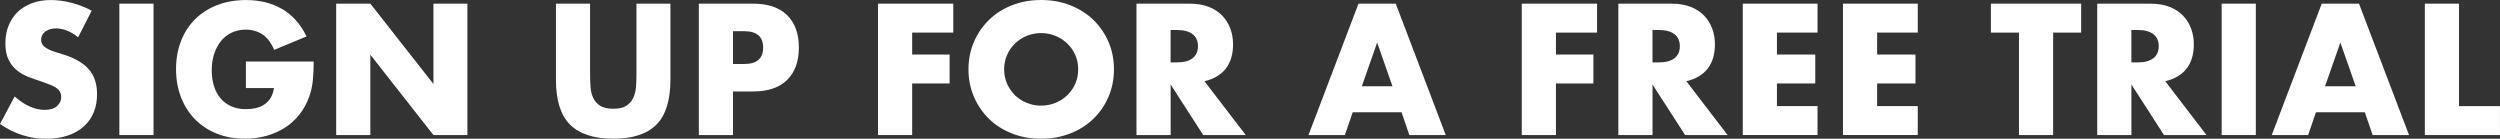 <?xml version="1.0" encoding="UTF-8"?>
<svg id="_圖層_2" data-name="圖層 2" xmlns="http://www.w3.org/2000/svg" viewBox="0 0 737.48 40.92">
  <rect x="0" y="0" width="737.48" height="40.92" fill="#333333" stroke="none"/>
  <defs>
    <style>
      .cls-1 {
        fill: #fff;
      }
    </style>
  </defs>
  <g id="_圖層_1-2" data-name="圖層 1">
    <g>
      <path class="cls-1" d="M23.03,11c-1.1-.89-2.19-1.55-3.29-1.98-1.1-.43-2.16-.64-3.19-.64-1.3,0-2.36.31-3.19.93s-1.23,1.42-1.23,2.42c0,.69.21,1.25.62,1.7.41.45.95.83,1.62,1.16.67.33,1.42.61,2.26.85.84.24,1.67.5,2.49.77,3.29,1.1,5.7,2.56,7.22,4.4,1.52,1.83,2.29,4.22,2.29,7.17,0,1.99-.33,3.79-1,5.4-.67,1.61-1.65,2.99-2.93,4.14s-2.86,2.04-4.73,2.67c-1.87.63-3.98.95-6.35.95-4.9,0-9.44-1.46-13.62-4.37l4.32-8.12c1.51,1.34,3,2.33,4.47,2.98,1.47.65,2.93.98,4.37.98,1.65,0,2.87-.38,3.68-1.13.8-.75,1.21-1.61,1.21-2.57,0-.58-.1-1.09-.31-1.52-.21-.43-.55-.82-1.03-1.18-.48-.36-1.11-.69-1.88-1-.77-.31-1.71-.65-2.8-1.03-1.3-.41-2.58-.87-3.83-1.36-1.25-.5-2.37-1.16-3.34-1.98-.98-.82-1.77-1.86-2.37-3.11s-.9-2.84-.9-4.76.32-3.66.95-5.22c.63-1.56,1.52-2.9,2.67-4.01,1.15-1.11,2.55-1.98,4.22-2.6,1.66-.62,3.52-.93,5.58-.93,1.92,0,3.92.27,6.02.8,2.09.53,4.1,1.31,6.02,2.34l-4.01,7.87Z"/>
      <path class="cls-1" d="M45.29,1.08v38.76h-10.08V1.08h10.08Z"/>
      <path class="cls-1" d="M72.54,18.15h20c0,2.06-.09,3.92-.26,5.6-.17,1.68-.51,3.24-1.03,4.68-.72,2.02-1.7,3.81-2.93,5.37s-2.68,2.86-4.34,3.91c-1.66,1.05-3.49,1.84-5.48,2.39-1.99.55-4.08.82-6.27.82-3.02,0-5.77-.5-8.25-1.49-2.49-.99-4.62-2.39-6.4-4.19-1.78-1.8-3.17-3.96-4.16-6.48-.99-2.52-1.49-5.3-1.49-8.35s.49-5.78,1.47-8.3c.98-2.52,2.36-4.67,4.16-6.45,1.8-1.78,3.97-3.17,6.5-4.16,2.54-.99,5.36-1.49,8.48-1.49,4.04,0,7.59.87,10.64,2.62,3.05,1.75,5.47,4.46,7.25,8.12l-9.56,3.96c-.89-2.12-2.05-3.65-3.47-4.58-1.42-.92-3.04-1.39-4.86-1.39-1.51,0-2.88.28-4.11.85-1.23.57-2.29,1.37-3.16,2.42-.87,1.05-1.56,2.31-2.06,3.78-.5,1.47-.75,3.12-.75,4.94,0,1.65.21,3.17.64,4.58.43,1.41,1.07,2.62,1.93,3.65.86,1.03,1.92,1.83,3.19,2.39,1.27.57,2.74.85,4.42.85.99,0,1.95-.11,2.88-.33.93-.22,1.76-.58,2.49-1.08.74-.5,1.34-1.14,1.83-1.93.48-.79.8-1.75.98-2.88h-8.28v-7.81Z"/>
      <path class="cls-1" d="M99.17,39.84V1.08h10.08l18.61,23.7V1.08h10.02v38.76h-10.02l-18.61-23.7v23.7h-10.08Z"/>
      <path class="cls-1" d="M174.07,1.08v21.08c0,1.13.04,2.29.13,3.47.08,1.18.34,2.25.77,3.21.43.96,1.11,1.74,2.03,2.34.93.6,2.23.9,3.91.9s2.97-.3,3.88-.9c.91-.6,1.58-1.38,2.03-2.34.44-.96.71-2.03.8-3.21.08-1.18.13-2.34.13-3.47V1.08h10.02v22.47c0,6.03-1.38,10.44-4.14,13.21-2.76,2.78-7,4.16-12.72,4.16s-9.97-1.39-12.75-4.16c-2.78-2.78-4.16-7.18-4.16-13.21V1.08h10.08Z"/>
      <path class="cls-1" d="M216.23,39.84h-10.08V1.08h16.04c4.35,0,7.69,1.13,10,3.39,2.31,2.26,3.47,5.45,3.47,9.56s-1.16,7.3-3.47,9.56-5.65,3.39-10,3.39h-5.96v12.85ZM216.23,18.87h3.34c3.7,0,5.55-1.61,5.55-4.83s-1.85-4.83-5.55-4.83h-3.34v9.67Z"/>
      <path class="cls-1" d="M281.21,9.61h-12.13v6.48h11.05v8.53h-11.05v15.22h-10.08V1.08h22.21v8.53Z"/>
      <path class="cls-1" d="M285.69,20.46c0-2.88.53-5.56,1.59-8.05,1.06-2.48,2.54-4.65,4.42-6.5,1.88-1.85,4.14-3.3,6.76-4.34,2.62-1.04,5.51-1.57,8.66-1.57s6,.52,8.64,1.57c2.64,1.05,4.91,2.49,6.81,4.34,1.9,1.85,3.38,4.02,4.45,6.5,1.06,2.49,1.59,5.17,1.59,8.05s-.53,5.56-1.59,8.05c-1.06,2.49-2.54,4.65-4.45,6.5-1.9,1.85-4.17,3.3-6.81,4.34-2.64,1.04-5.52,1.57-8.64,1.57s-6.04-.52-8.66-1.57c-2.62-1.05-4.88-2.49-6.76-4.34-1.89-1.85-3.36-4.02-4.42-6.5-1.06-2.49-1.59-5.17-1.59-8.05ZM296.22,20.46c0,1.54.29,2.96.87,4.27.58,1.3,1.37,2.43,2.36,3.39.99.96,2.15,1.71,3.47,2.24,1.32.53,2.72.8,4.19.8s2.87-.27,4.19-.8c1.32-.53,2.48-1.28,3.5-2.24,1.01-.96,1.81-2.09,2.39-3.39.58-1.3.87-2.72.87-4.27s-.29-2.96-.87-4.27c-.58-1.3-1.38-2.43-2.39-3.39-1.01-.96-2.18-1.71-3.5-2.24-1.32-.53-2.72-.8-4.19-.8s-2.87.27-4.19.8c-1.32.53-2.48,1.28-3.47,2.24-.99.96-1.78,2.09-2.36,3.39-.58,1.3-.87,2.73-.87,4.27Z"/>
      <path class="cls-1" d="M367.48,39.84h-12.54l-9.61-14.91v14.91h-10.08V1.08h15.68c2.16,0,4.04.32,5.66.95,1.61.63,2.94,1.5,3.98,2.6,1.05,1.1,1.83,2.37,2.37,3.8.53,1.44.8,2.98.8,4.63,0,2.95-.71,5.34-2.13,7.17-1.42,1.83-3.52,3.08-6.3,3.73l12.18,15.89ZM345.32,18.41h1.9c1.99,0,3.51-.41,4.58-1.23,1.06-.82,1.59-2.01,1.59-3.55s-.53-2.72-1.59-3.55c-1.06-.82-2.59-1.23-4.58-1.23h-1.9v9.56Z"/>
      <path class="cls-1" d="M413.44,33.11h-14.4l-2.31,6.74h-10.74l14.75-38.76h11l14.75,38.76h-10.74l-2.31-6.74ZM410.77,25.45l-4.52-12.9-4.52,12.9h9.05Z"/>
      <path class="cls-1" d="M471.12,9.61h-12.13v6.48h11.05v8.53h-11.05v15.22h-10.08V1.08h22.21v8.53Z"/>
      <path class="cls-1" d="M509.63,39.84h-12.54l-9.61-14.91v14.91h-10.08V1.08h15.68c2.16,0,4.04.32,5.66.95,1.61.63,2.94,1.5,3.98,2.6,1.05,1.1,1.83,2.37,2.37,3.8.53,1.44.8,2.98.8,4.63,0,2.95-.71,5.34-2.13,7.17-1.42,1.83-3.52,3.08-6.3,3.73l12.18,15.89ZM487.47,18.41h1.9c1.99,0,3.51-.41,4.58-1.23,1.06-.82,1.59-2.01,1.59-3.55s-.53-2.72-1.59-3.55c-1.06-.82-2.59-1.23-4.58-1.23h-1.9v9.56Z"/>
      <path class="cls-1" d="M536.16,9.61h-11.98v6.48h11.31v8.53h-11.31v6.68h11.98v8.53h-22.06V1.08h22.06v8.53Z"/>
      <path class="cls-1" d="M565.72,9.61h-11.98v6.48h11.31v8.53h-11.31v6.68h11.98v8.53h-22.06V1.08h22.06v8.53Z"/>
      <path class="cls-1" d="M605.66,9.61v30.23h-10.08V9.61h-8.28V1.08h26.63v8.53h-8.28Z"/>
      <path class="cls-1" d="M650.9,39.84h-12.54l-9.61-14.91v14.91h-10.08V1.08h15.68c2.16,0,4.04.32,5.66.95,1.61.63,2.94,1.5,3.98,2.6,1.05,1.1,1.83,2.37,2.37,3.8.53,1.44.8,2.98.8,4.63,0,2.95-.71,5.34-2.13,7.17-1.42,1.83-3.52,3.08-6.3,3.73l12.18,15.89ZM628.74,18.41h1.9c1.99,0,3.51-.41,4.58-1.23,1.06-.82,1.59-2.01,1.59-3.55s-.53-2.72-1.59-3.55c-1.06-.82-2.59-1.23-4.58-1.23h-1.9v9.56Z"/>
      <path class="cls-1" d="M665.45,1.08v38.76h-10.08V1.08h10.08Z"/>
      <path class="cls-1" d="M697.58,33.11h-14.39l-2.31,6.74h-10.74l14.75-38.76h11l14.76,38.76h-10.74l-2.31-6.74ZM694.91,25.45l-4.52-12.9-4.52,12.9h9.05Z"/>
      <path class="cls-1" d="M725.39,1.08v30.23h12.08v8.53h-22.16V1.08h10.08Z"/>
    </g>
  </g>
</svg>